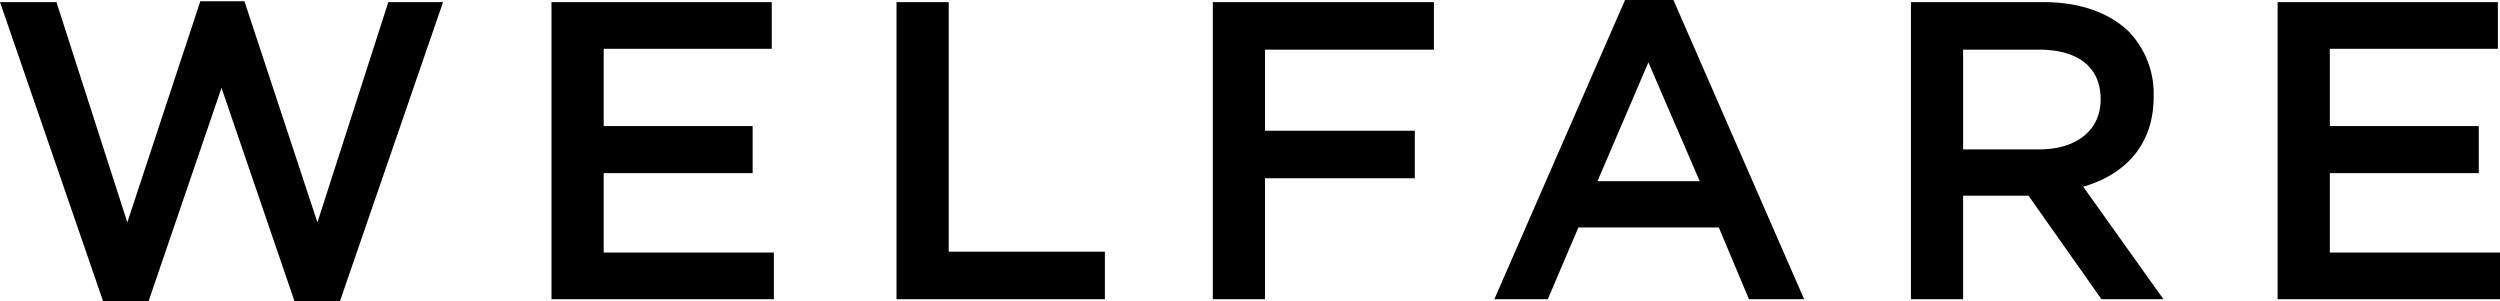 <svg xmlns="http://www.w3.org/2000/svg" viewBox="0 0 353.451 42.598"><title>ttl_welfare</title><g id="レイヤー_2" data-name="レイヤー 2"><g id="レイヤー_1-2" data-name="レイヤー 1"><path d="M0,.3H7.98L18,31.439,28.319.18h6.24L44.878,31.439,54.9.3h7.74L48.058,42.6H41.639L31.319,12.419,21,42.6H14.58Z"/><path d="M77.97.3h31.139V6.9H85.35V17.819h21.059v6.66H85.35V35.7h24.059v6.6H77.97Z"/><path d="M126.75.3h7.379V35.579h22.079V42.3H126.75Z"/><path d="M171.468.3h31.259V7.02h-23.88V18.479h21.179V25.2H178.847V42.3h-7.379Z"/><path d="M229.75,0h6.84l18.479,42.3h-7.8l-4.26-10.139H223.15L218.831,42.3h-7.56Zm10.56,25.619-7.26-16.8-7.2,16.8Z"/><path d="M270.167.3h18.719c5.28,0,9.42,1.56,12.12,4.2a12.693,12.693,0,0,1,3.479,9.06v.12c0,6.9-4.139,11.039-9.959,12.719l11.339,15.9h-8.759l-10.32-14.639h-9.24V42.3h-7.379Zm18.179,20.819c5.28,0,8.64-2.76,8.64-7.019v-.121c0-4.5-3.24-6.959-8.7-6.959h-10.74v14.1Z"/><path d="M322.012.3h31.139V6.9H329.392V17.819h21.059v6.66H329.392V35.7h24.059v6.6H322.012Z"/></g></g></svg>